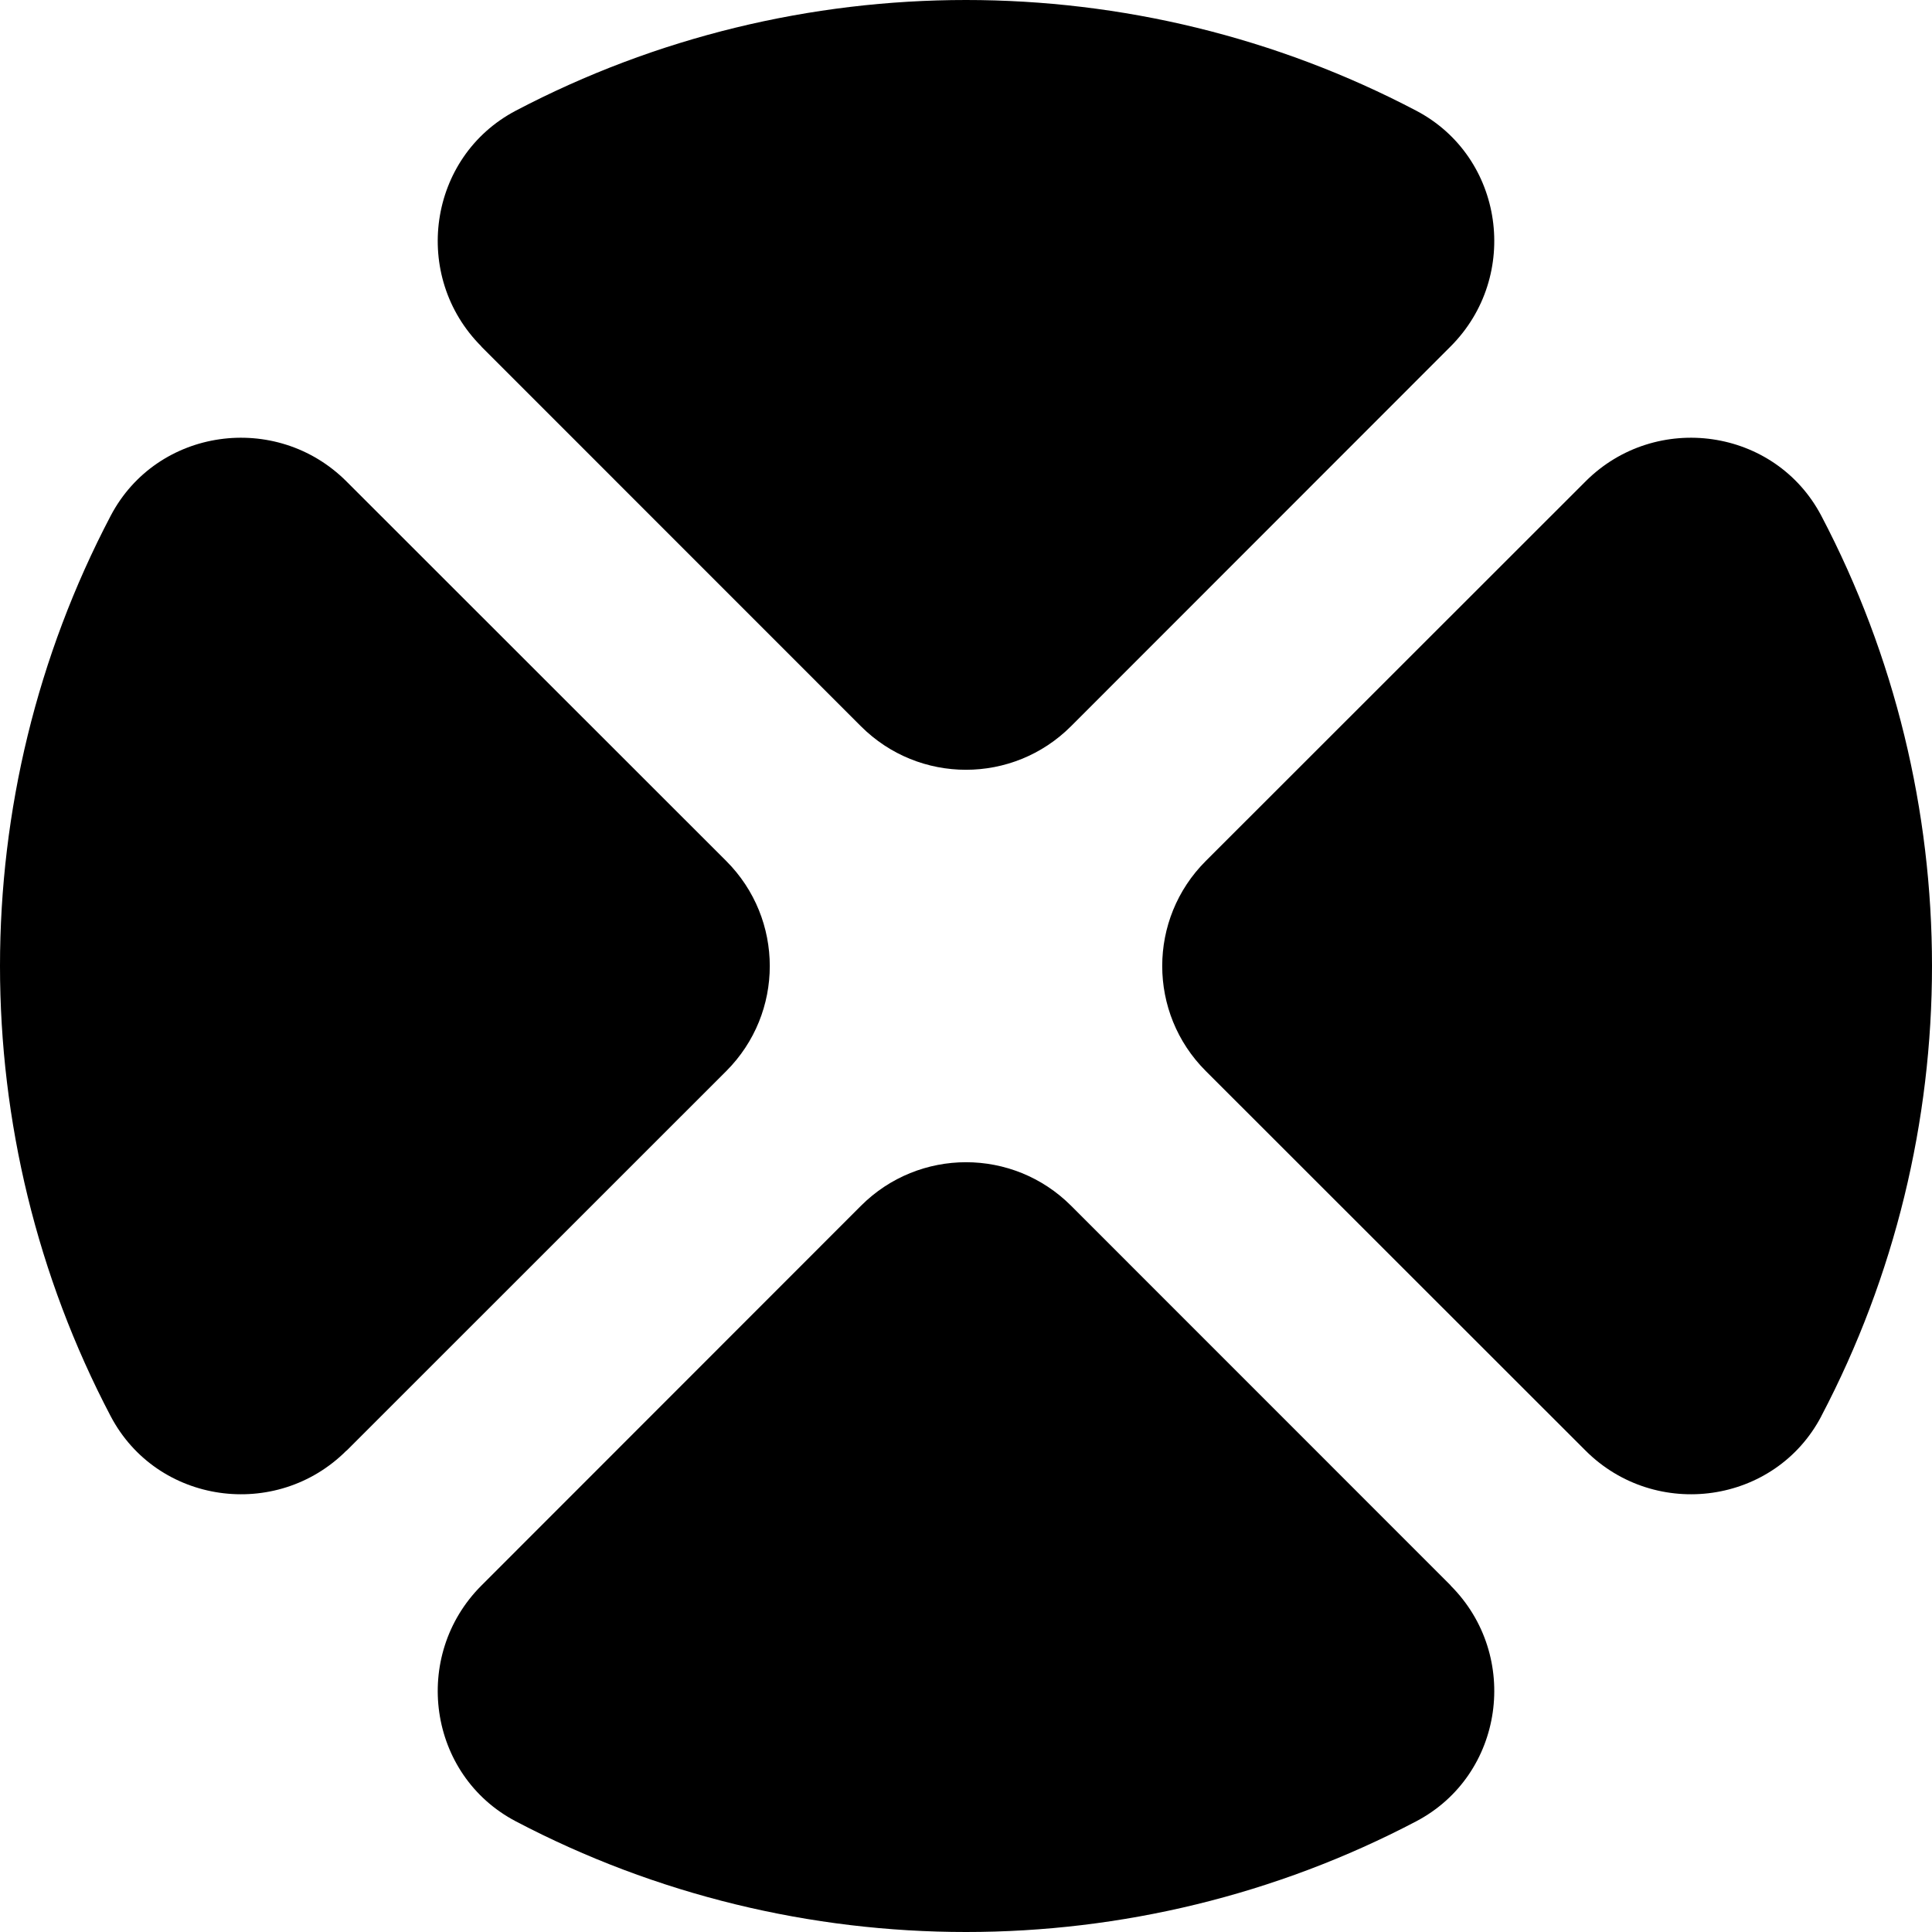 <?xml version="1.0" encoding="UTF-8"?> <svg xmlns="http://www.w3.org/2000/svg" width="20" height="20" viewBox="0 0 20 20" fill="none"><path d="M8.912 7.518L4.982 3.587H4.984C4.256 2.86 4.429 1.625 5.339 1.146C8.248 -0.382 11.752 -0.382 14.661 1.146C15.571 1.624 15.744 2.859 15.016 3.587L11.087 7.518C10.486 8.119 9.513 8.119 8.912 7.518Z" fill="black"></path><path d="M7.518 11.088L3.587 15.018V15.016C2.86 15.744 1.625 15.571 1.146 14.661C-0.382 11.752 -0.382 8.248 1.146 5.339C1.624 4.429 2.859 4.256 3.587 4.984L7.518 8.913C8.119 9.514 8.119 10.487 7.518 11.088Z" fill="black"></path><path d="M11.088 12.482L15.018 16.413H15.016C15.744 17.14 15.571 18.375 14.661 18.854C11.752 20.382 8.248 20.382 5.339 18.854C4.429 18.376 4.256 17.141 4.984 16.413L8.913 12.482C9.514 11.881 10.487 11.881 11.088 12.482Z" fill="black"></path><path d="M18.854 14.66C20.382 11.751 20.382 8.248 18.854 5.339C18.375 4.429 17.14 4.256 16.413 4.984L12.482 8.913C11.881 9.513 11.881 10.487 12.482 11.087L16.413 15.016C17.141 15.744 18.376 15.571 18.854 14.661V14.66Z" fill="black"></path></svg> 